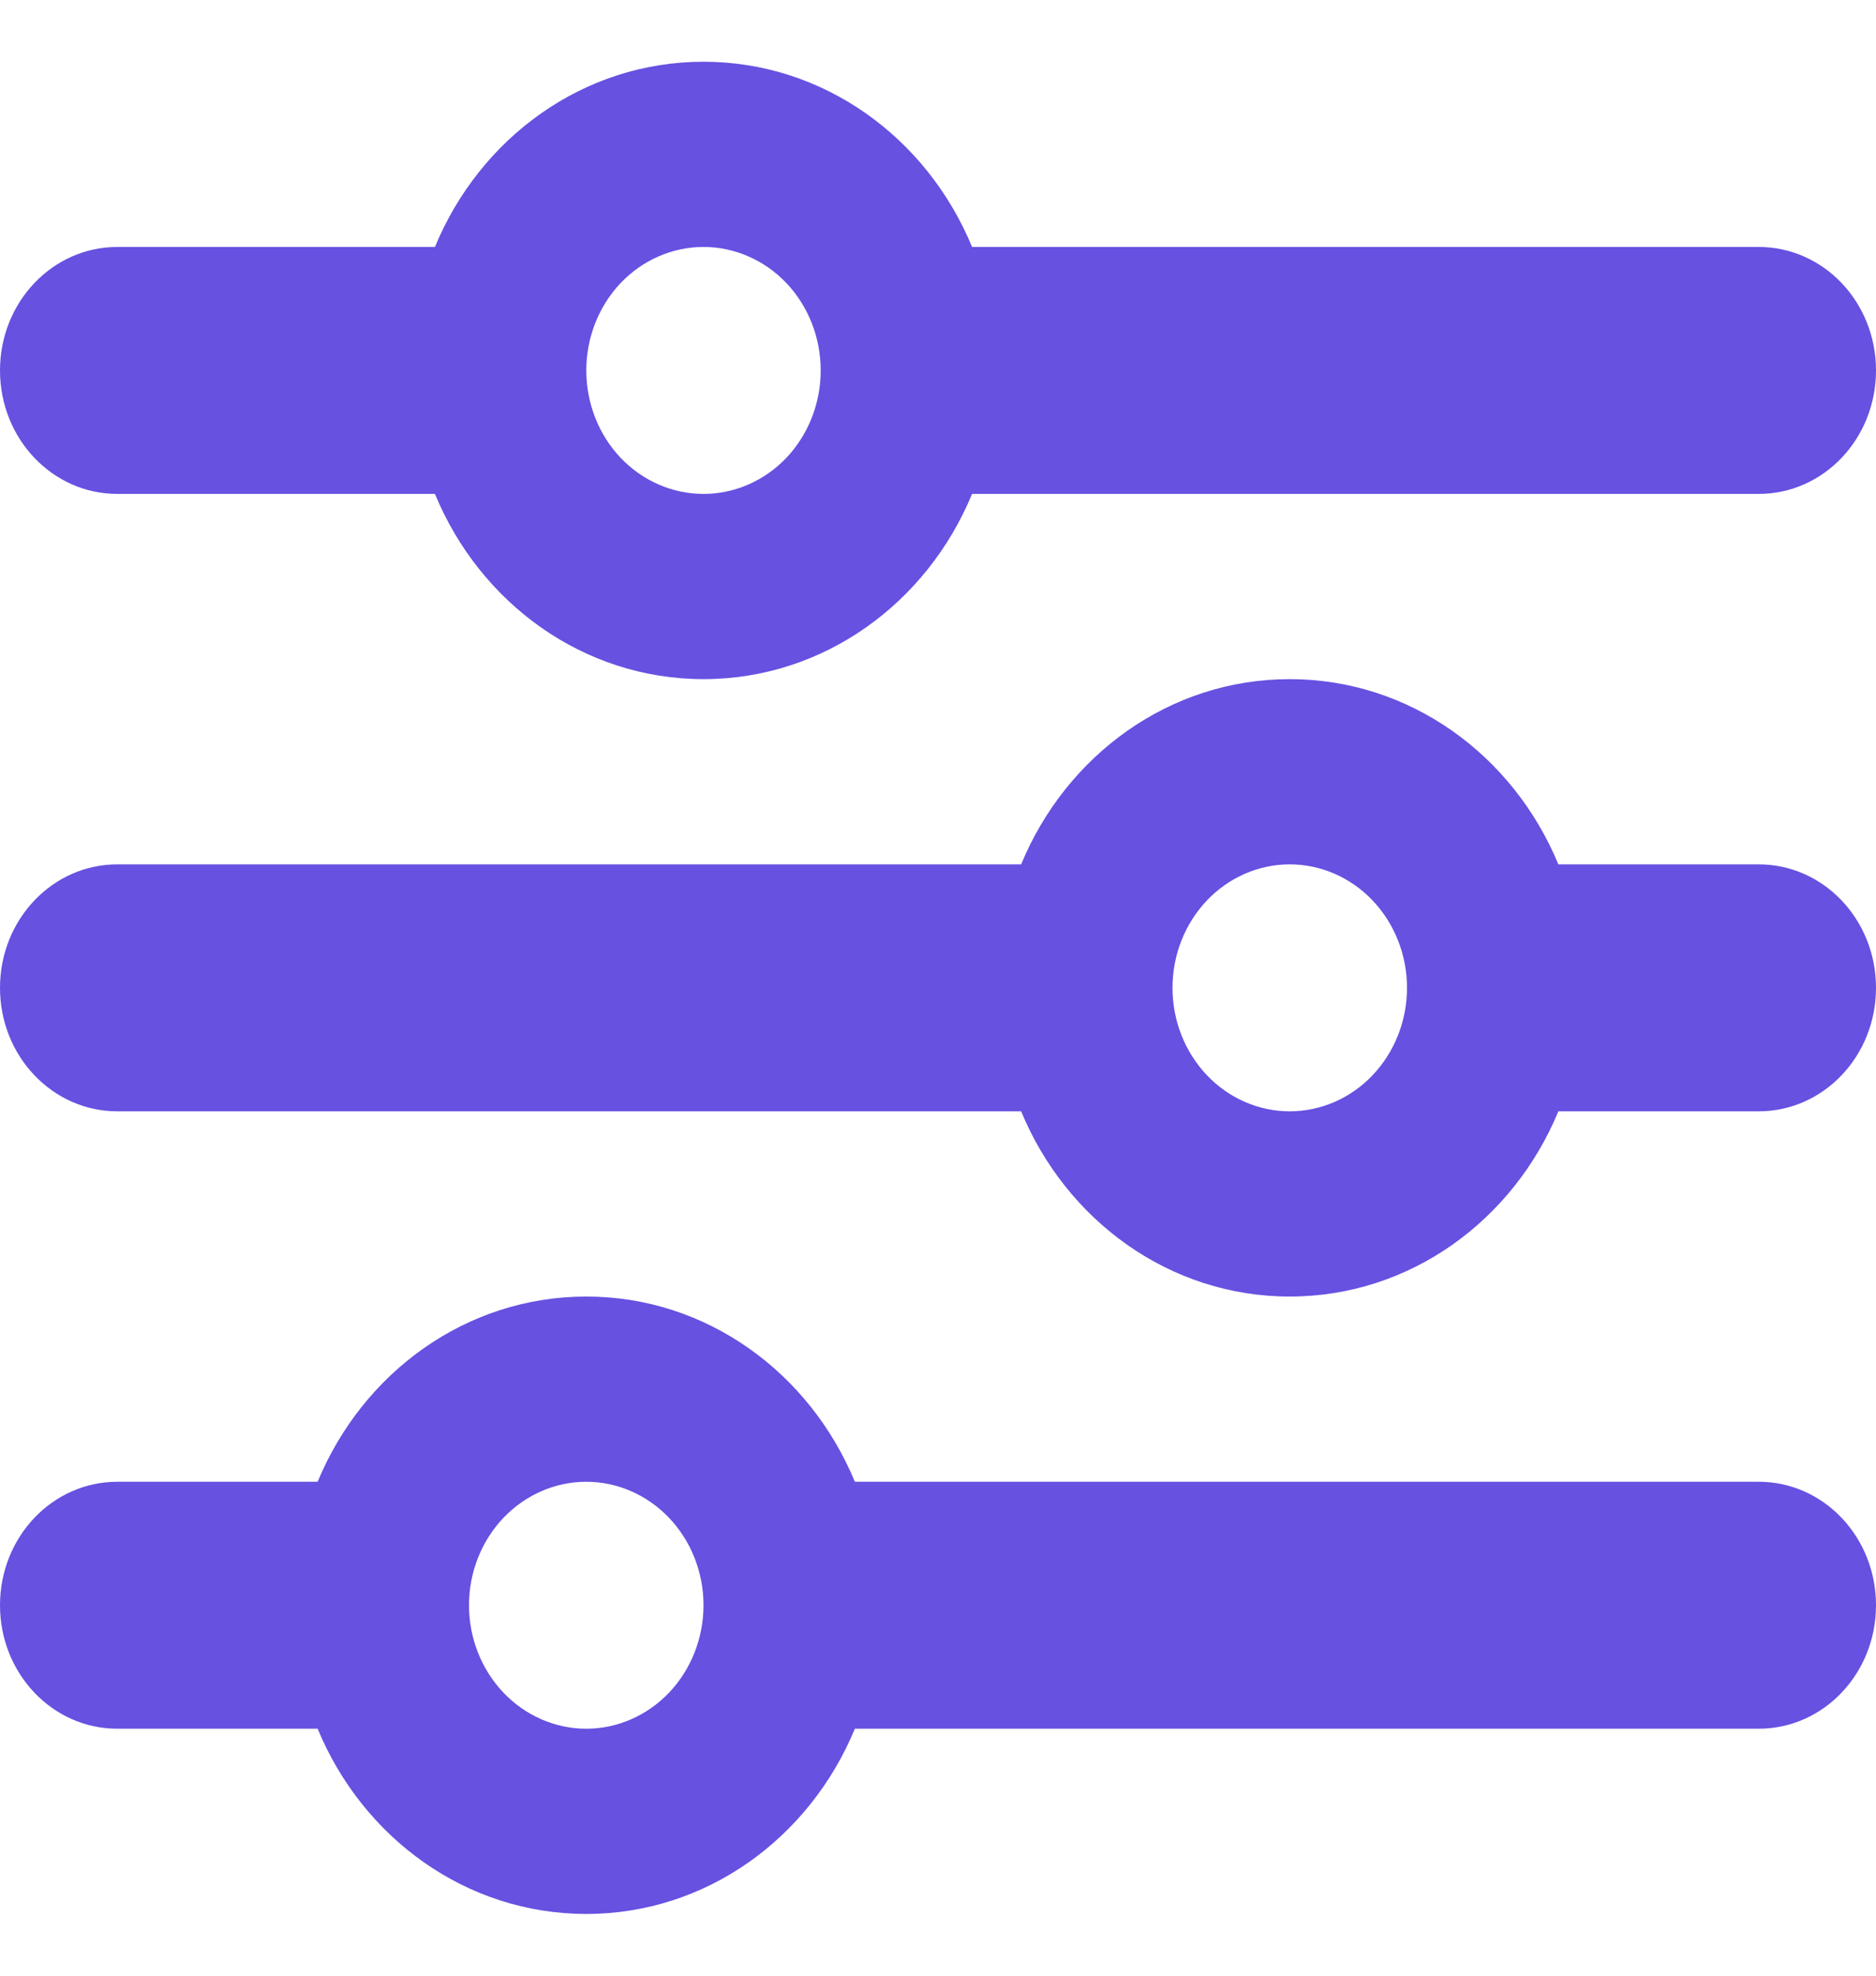 <svg width="19" height="20" viewBox="0 0 19 20" fill="none" xmlns="http://www.w3.org/2000/svg">
<g clip-path="url(#clip0_367_456)">
<g clip-path="url(#clip1_367_456)">
<path d="M0 16.25C0 16.941 0.531 17.5 1.188 17.5H3.217C3.674 18.605 4.72 19.375 5.938 19.375C7.155 19.375 8.201 18.605 8.658 17.5H17.812C18.469 17.5 19 16.941 19 16.25C19 15.559 18.469 15 17.812 15H8.658C8.201 13.895 7.155 13.125 5.938 13.125C4.72 13.125 3.674 13.895 3.217 15H1.188C0.531 15 0 15.559 0 16.25ZM4.75 16.25C4.75 15.918 4.875 15.601 5.098 15.366C5.321 15.132 5.623 15 5.938 15C6.252 15 6.554 15.132 6.777 15.366C7 15.601 7.125 15.918 7.125 16.25C7.125 16.581 7 16.899 6.777 17.134C6.554 17.368 6.252 17.5 5.938 17.5C5.623 17.5 5.321 17.368 5.098 17.134C4.875 16.899 4.75 16.581 4.75 16.25ZM11.875 10C11.875 9.668 12 9.351 12.223 9.116C12.445 8.882 12.748 8.75 13.062 8.75C13.377 8.75 13.68 8.882 13.902 9.116C14.125 9.351 14.25 9.668 14.25 10C14.25 10.332 14.125 10.649 13.902 10.884C13.68 11.118 13.377 11.25 13.062 11.25C12.748 11.25 12.445 11.118 12.223 10.884C12 10.649 11.875 10.332 11.875 10ZM13.062 6.875C11.845 6.875 10.799 7.645 10.342 8.75H1.188C0.531 8.75 0 9.309 0 10C0 10.691 0.531 11.25 1.188 11.25H10.342C10.799 12.355 11.845 13.125 13.062 13.125C14.28 13.125 15.326 12.355 15.783 11.25H17.812C18.469 11.25 19 10.691 19 10C19 9.309 18.469 8.75 17.812 8.75H15.783C15.326 7.645 14.28 6.875 13.062 6.875ZM7.125 5C6.81 5 6.508 4.868 6.285 4.634C6.063 4.399 5.938 4.082 5.938 3.75C5.938 3.418 6.063 3.101 6.285 2.866C6.508 2.632 6.81 2.5 7.125 2.5C7.44 2.5 7.742 2.632 7.965 2.866C8.187 3.101 8.312 3.418 8.312 3.75C8.312 4.082 8.187 4.399 7.965 4.634C7.742 4.868 7.44 5 7.125 5ZM9.845 2.5C9.389 1.395 8.342 0.625 7.125 0.625C5.908 0.625 4.861 1.395 4.405 2.5H1.188C0.531 2.5 0 3.059 0 3.75C0 4.441 0.531 5 1.188 5H4.405C4.861 6.105 5.908 6.875 7.125 6.875C8.342 6.875 9.389 6.105 9.845 5H17.812C18.469 5 19 4.441 19 3.75C19 3.059 18.469 2.5 17.812 2.5H9.845Z" fill="#6651E1"/>
</g>
</g>
<defs>
<clipPath id="clip0_367_456">
<rect width="19" height="20" fill="white"/>
</clipPath>
<clipPath id="clip1_367_456">
<rect width="19" height="20" fill="white"/>
</clipPath>
</defs>
</svg>

